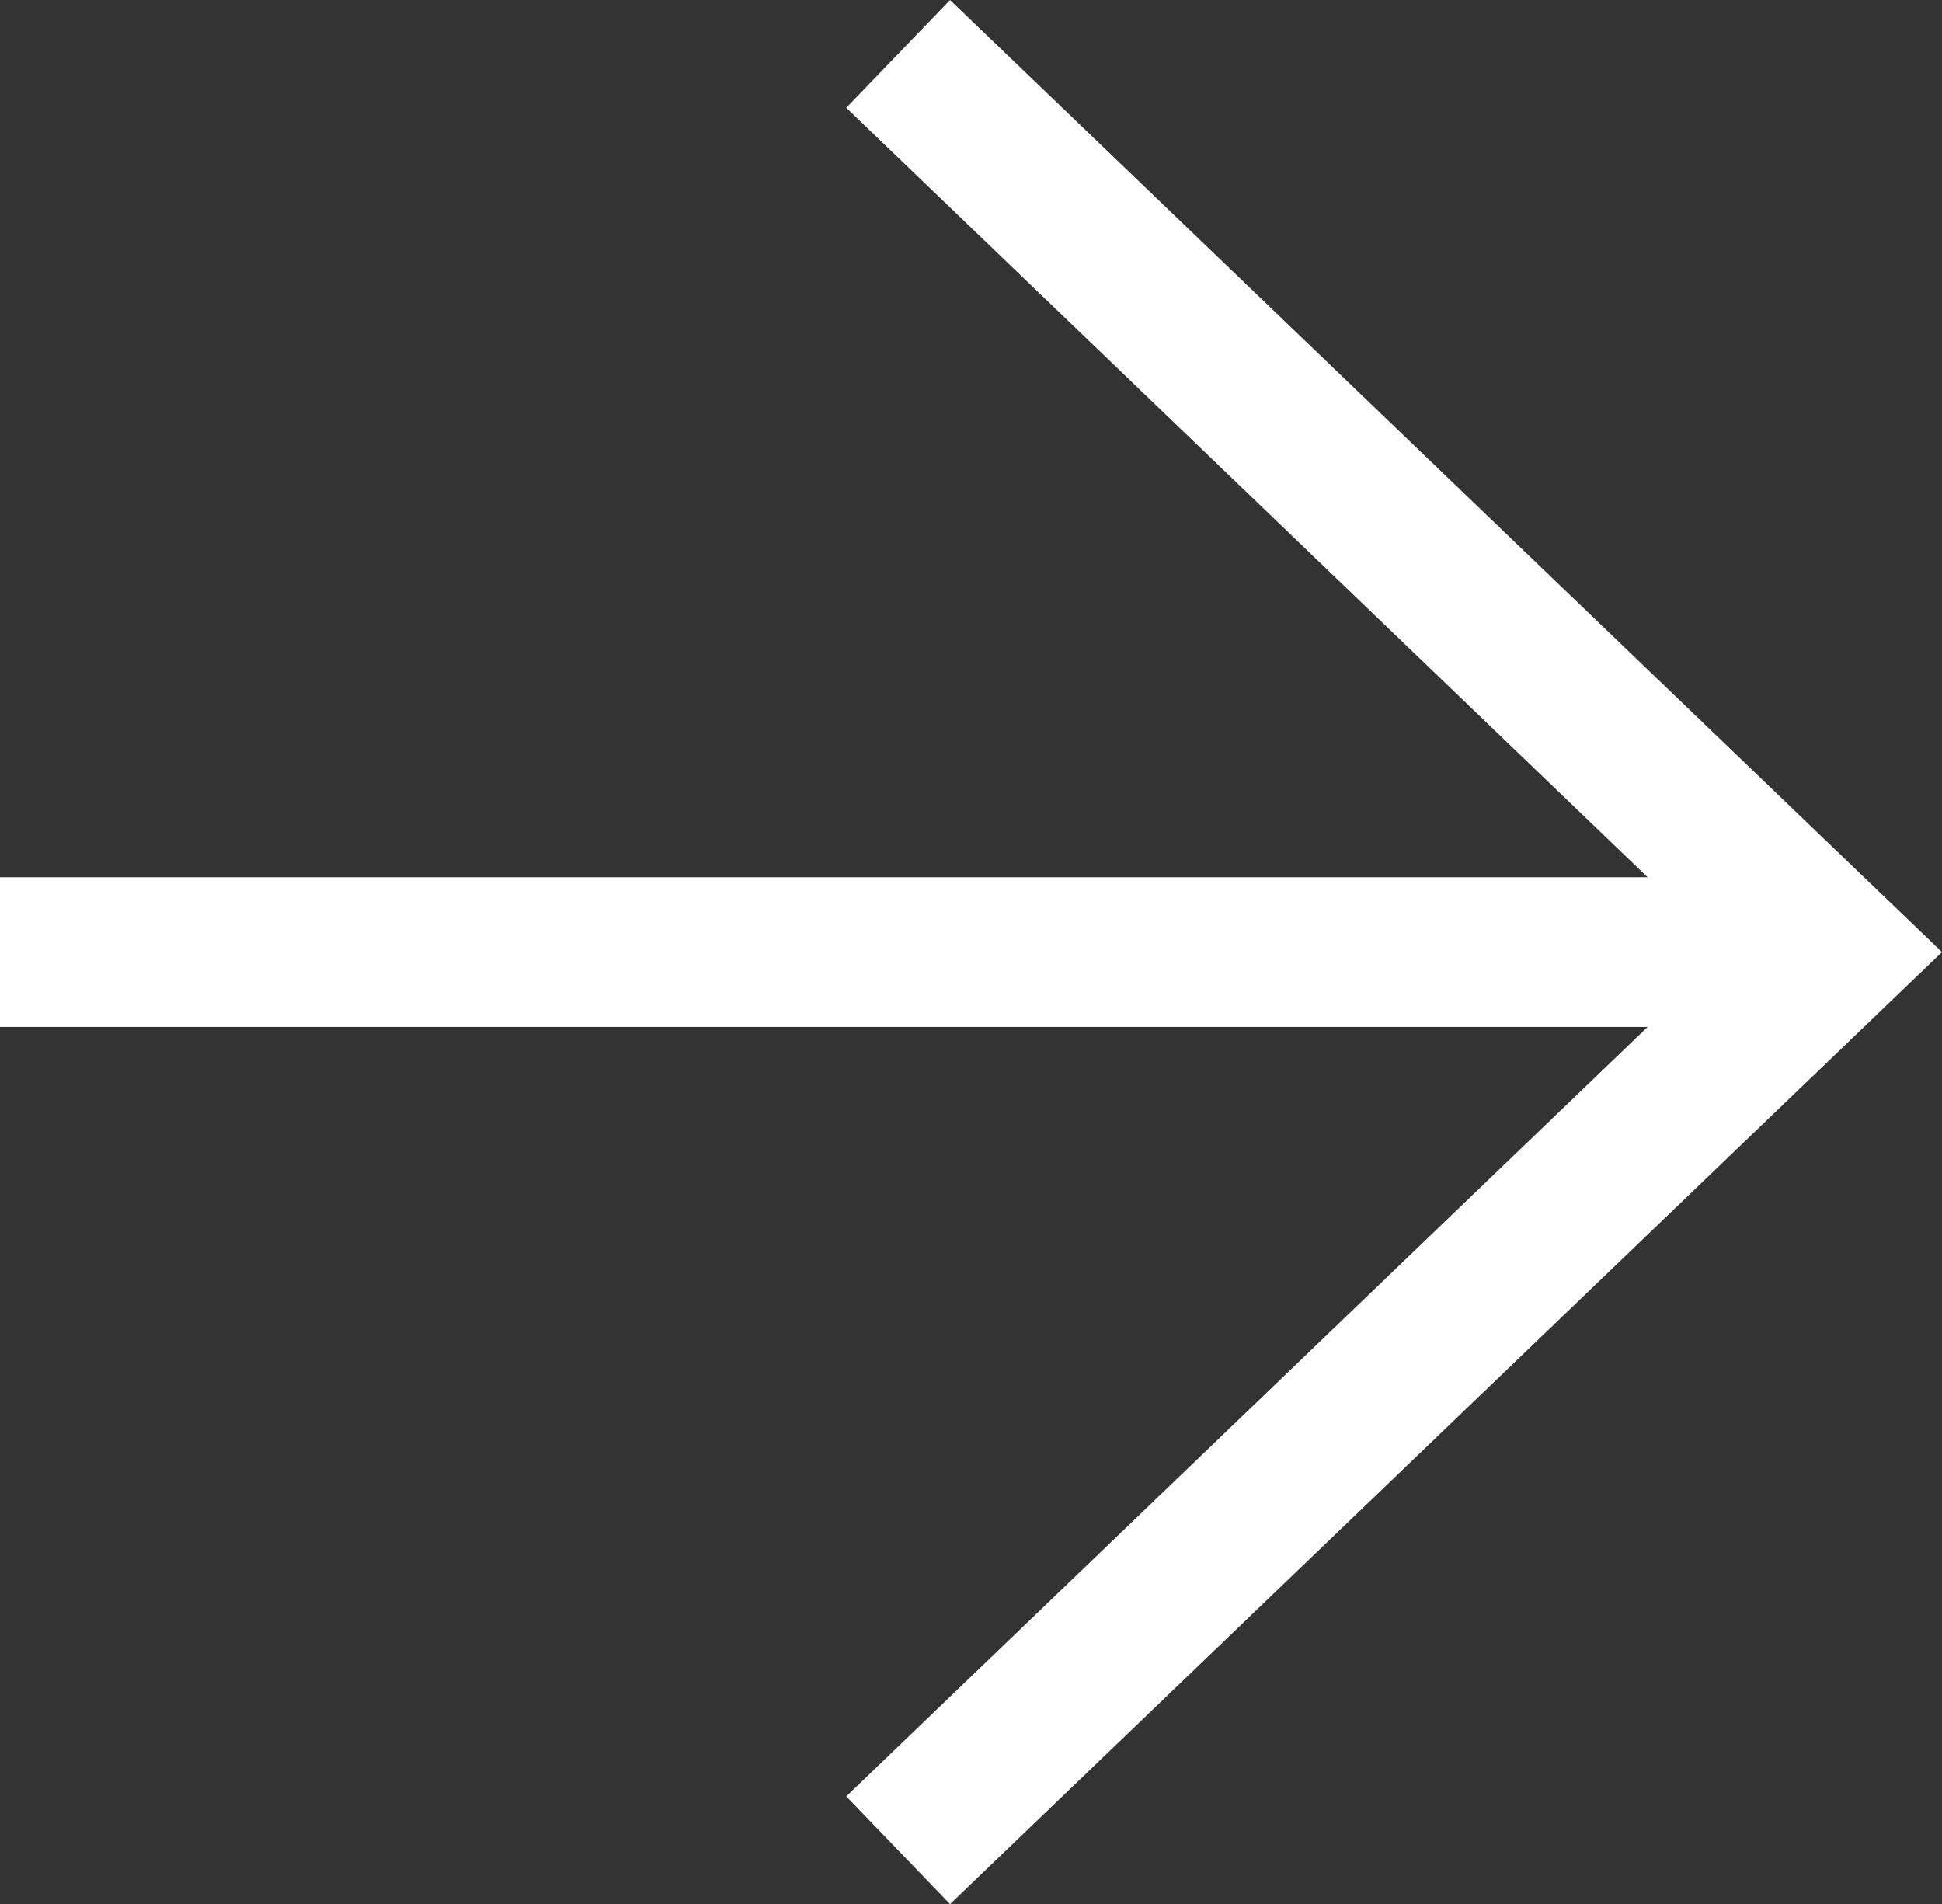 <?xml version="1.0" encoding="UTF-8"?><svg id="Layer_1" xmlns="http://www.w3.org/2000/svg" viewBox="0 0 19.46 19.08"><rect x="0" y="0" width="19.46" height="19.08" fill="#333333" stroke="none"/><defs><style>.cls-1{fill:#fff;}</style></defs><path class="cls-1" d="M16.51,8.79L8.48,1.08l1.04-1.08,9.94,9.54-9.94,9.54-1.04-1.08,8.03-7.71H0v-1.5H16.51Z"/></svg>